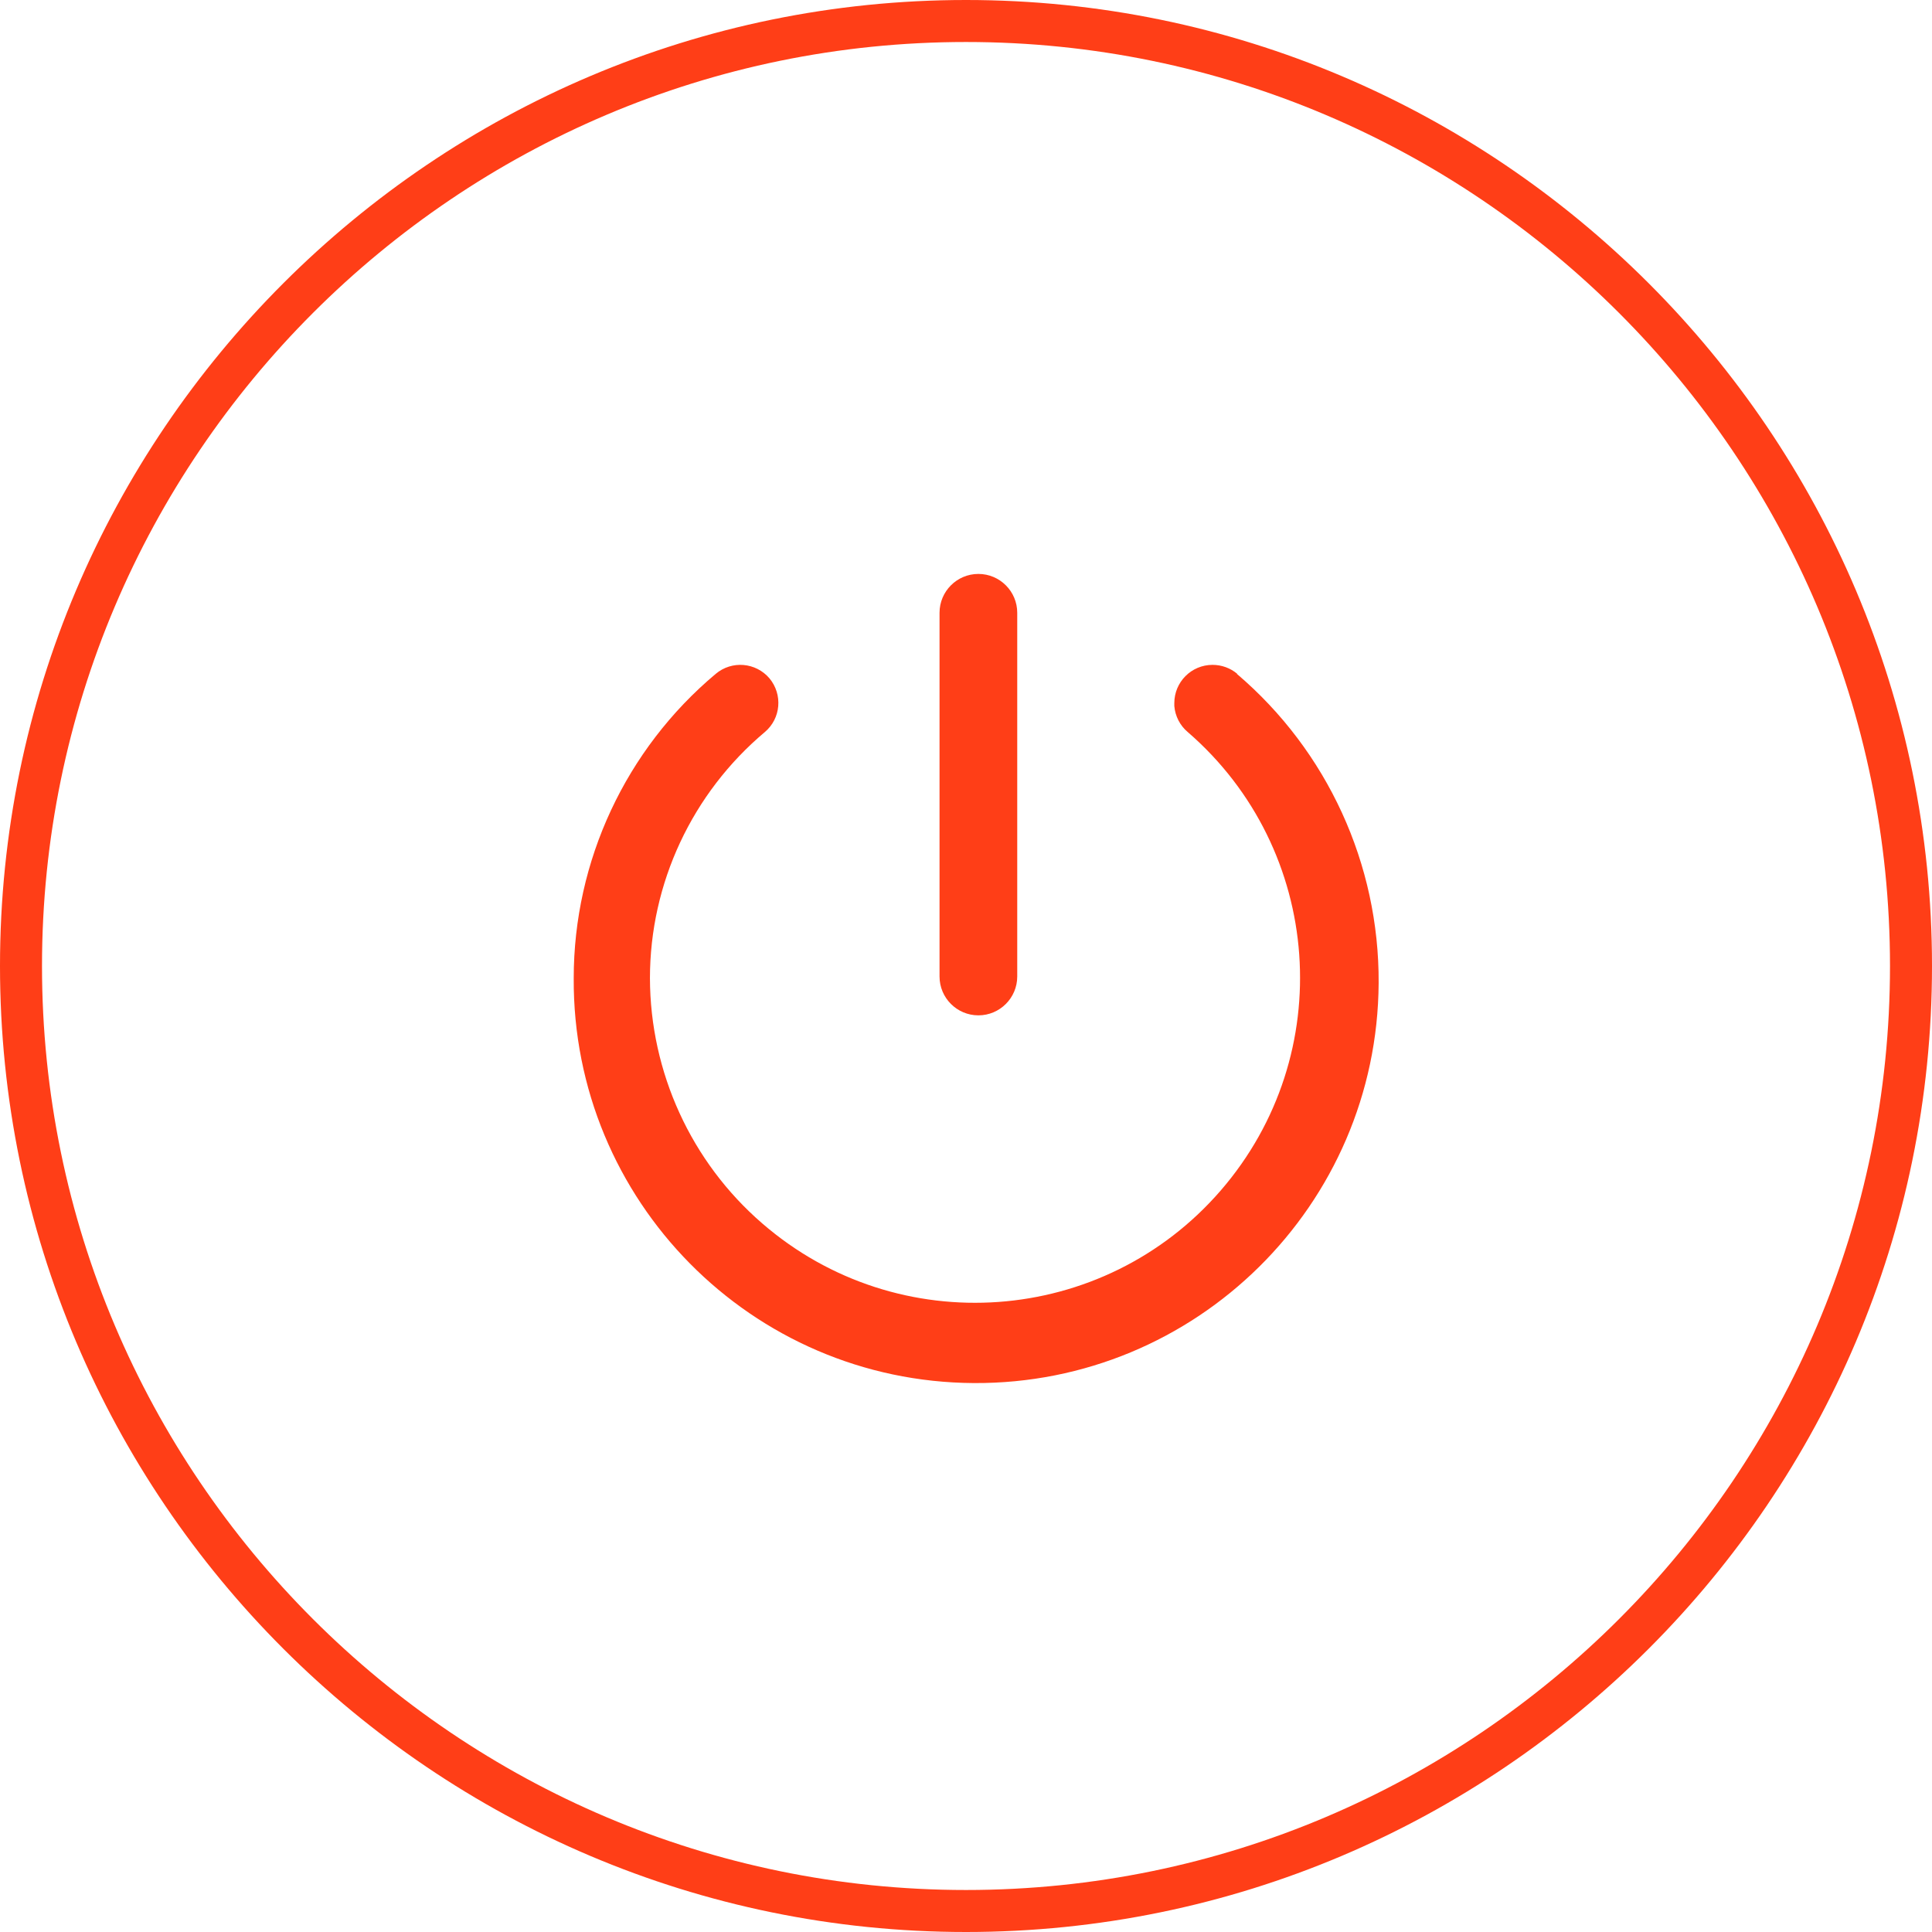 <?xml version="1.0" encoding="UTF-8"?>
<svg xmlns="http://www.w3.org/2000/svg" id="Laag_2" data-name="Laag 2" viewBox="0 0 92 92">
  <defs>
    <style>
      .cls-1 {
        fill: #FF3E17;
        stroke-width: 0px;
      }
    </style>
  </defs>
  <g id="Laag_1-2" data-name="Laag 1">
    <g id="Ellipse_8-6" data-name="Ellipse 8-6">
      <path class="cls-1" d="M46,92C20.64,92,0,71.36,0,46S20.64,0,46,0s46,20.64,46,46-20.64,46-46,46ZM46,2C21.74,2,2,21.74,2,46s19.74,44,44,44,44-19.74,44-44S70.26,2,46,2Z"></path>
    </g>
    <g id="Icon_ionic-ios-power" data-name="Icon ionic-ios-power">
      <path id="Path_285-2" data-name="Path 285-2" class="cls-1" d="M58.92,32.09c-.33-.28-.75-.43-1.18-.43-1.01,0-1.82.82-1.82,1.82,0,.05,0,.1,0,.14.04.48.27.93.64,1.24,6.46,5.59,7.17,15.36,1.57,21.83-5.59,6.46-15.36,7.17-21.83,1.57-3.39-2.93-5.34-7.2-5.35-11.68,0-4.52,2.01-8.81,5.47-11.72.77-.65.86-1.79.22-2.56,0,0,0,0,0,0-.65-.76-1.79-.86-2.56-.21-4.28,3.59-6.76,8.9-6.76,14.49-.06,10.59,8.47,19.22,19.05,19.28,10.59.06,19.22-8.47,19.28-19.05.03-5.66-2.44-11.05-6.75-14.72Z"></path>
      <path id="Path_286-2" data-name="Path 286-2" class="cls-1" d="M46.59,48.35c1.02,0,1.85-.83,1.85-1.85v-17.32c0-1.02-.83-1.85-1.85-1.85s-1.85.83-1.85,1.85h0v17.32c0,1.02.83,1.85,1.85,1.85Z"></path>
    </g>
  </g>
</svg>
